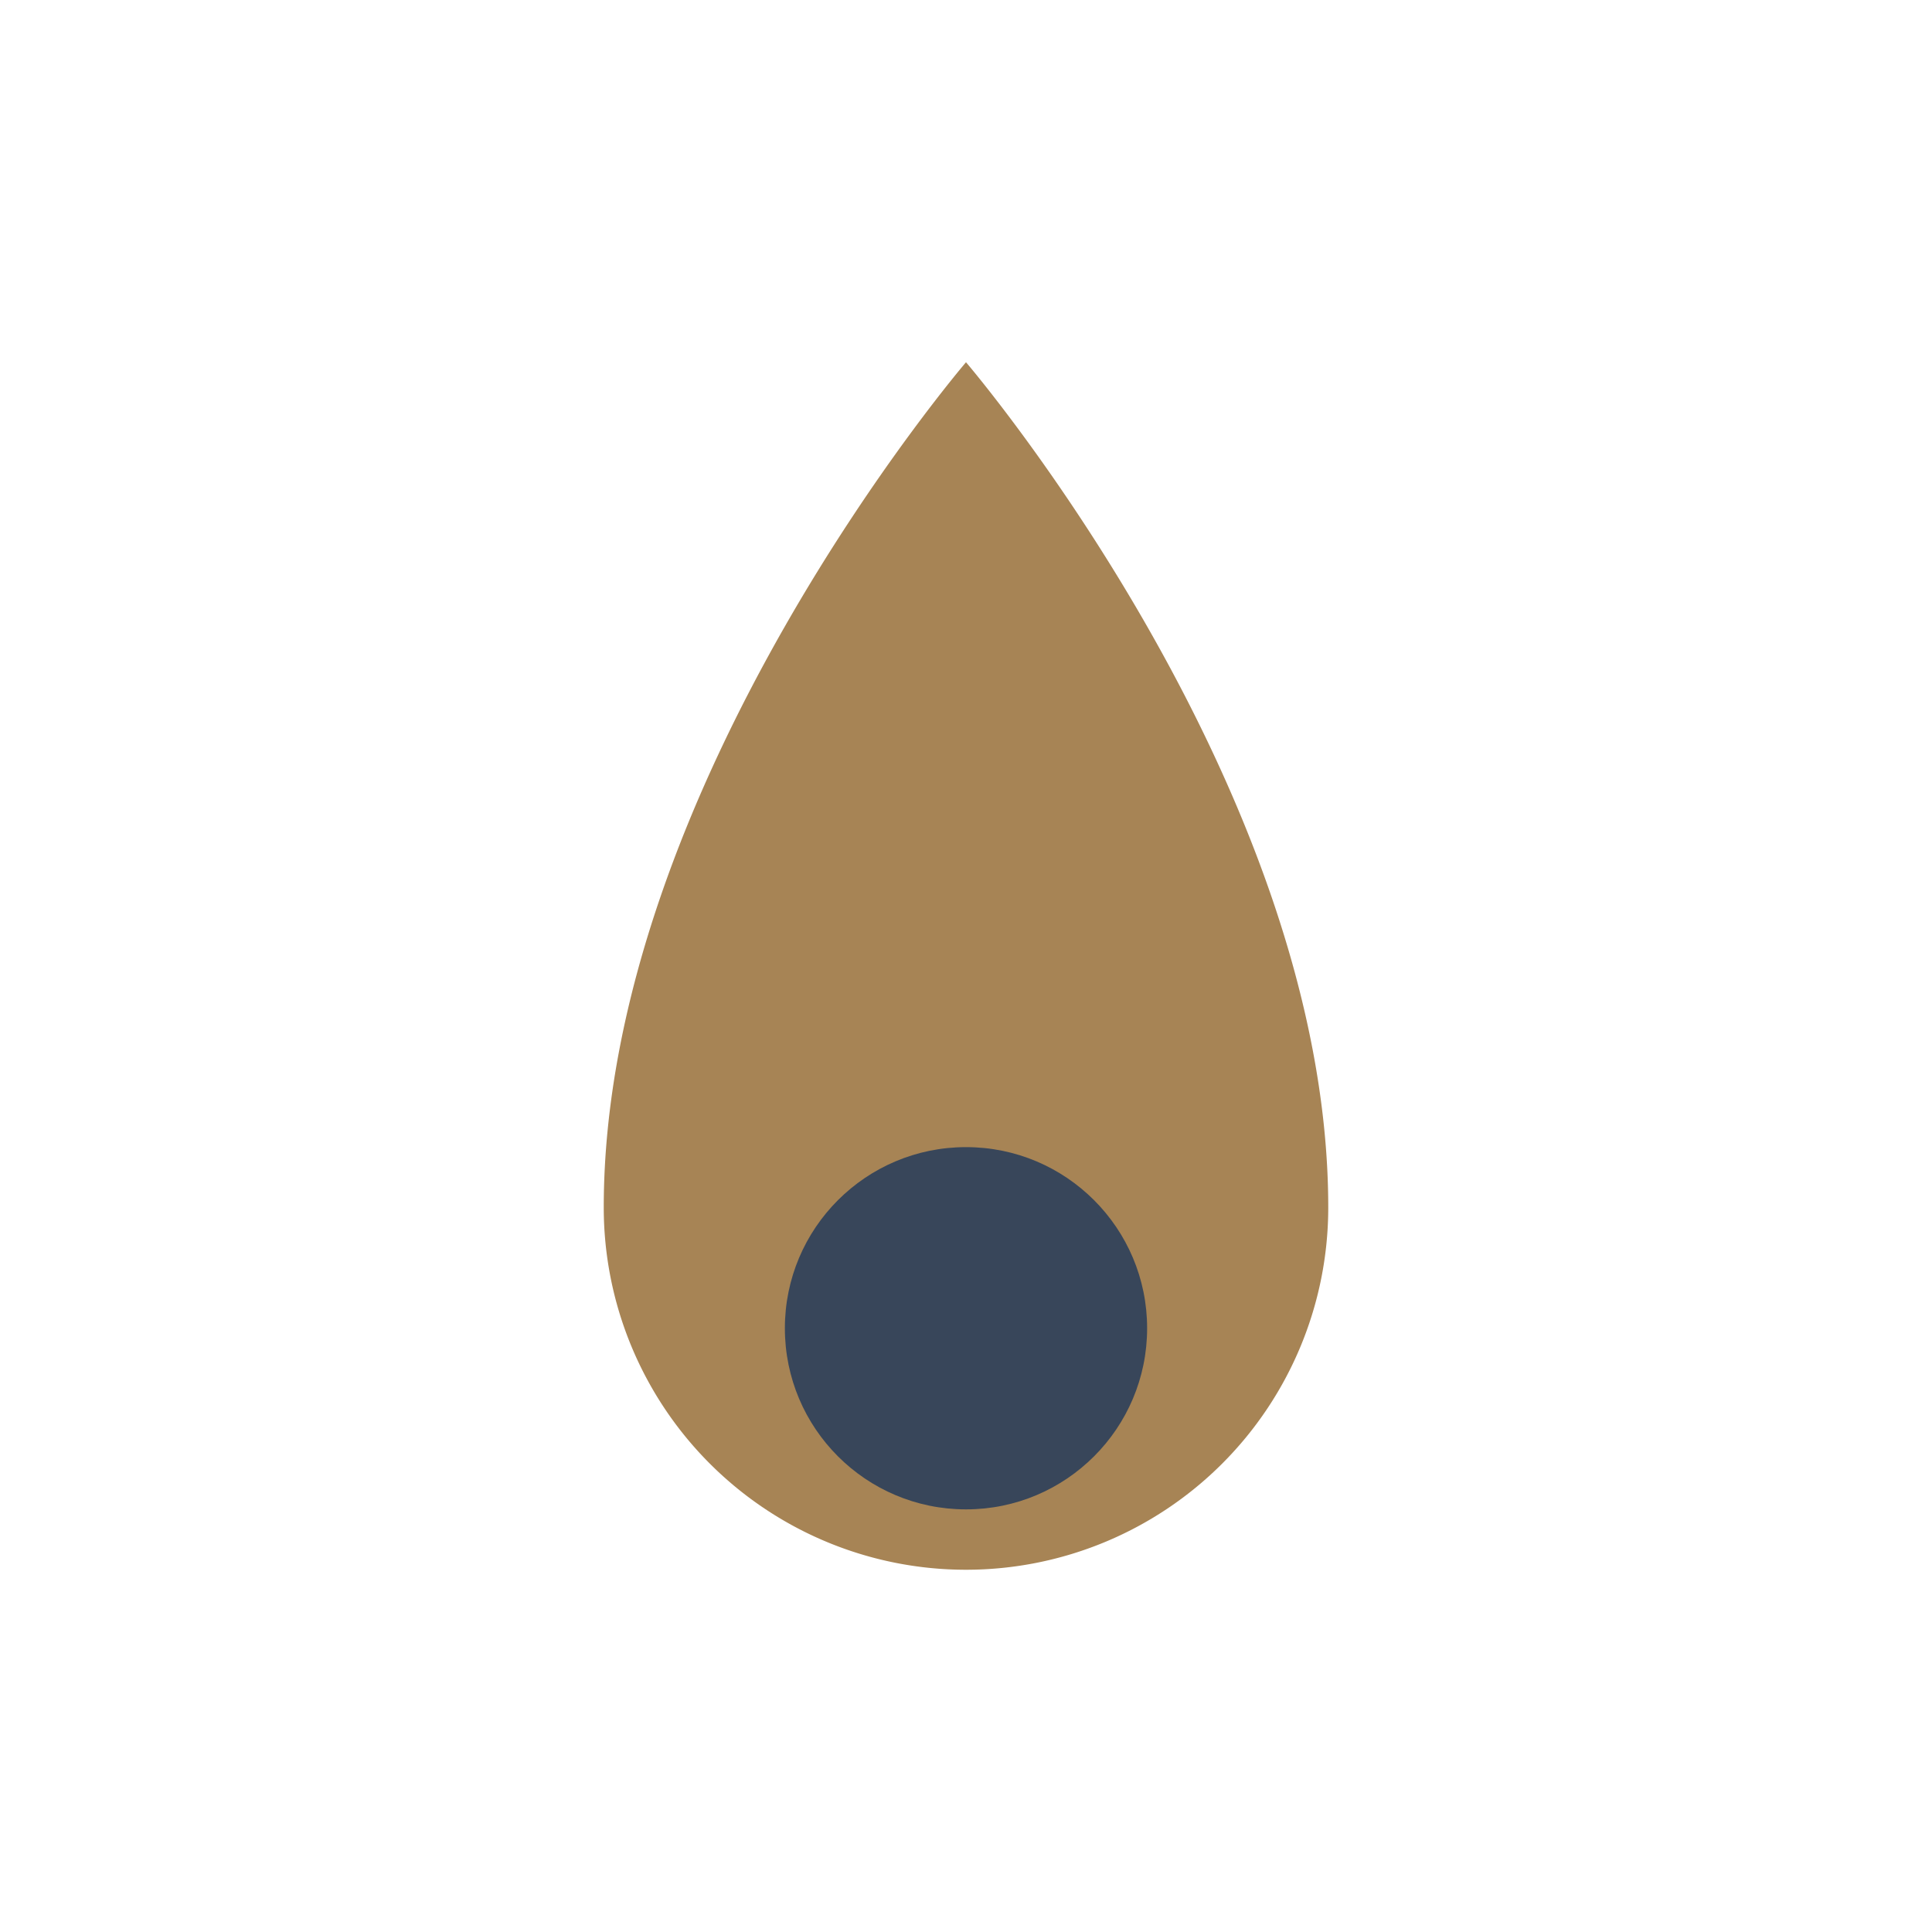<?xml version="1.0" encoding="UTF-8"?>
<svg xmlns="http://www.w3.org/2000/svg" width="32" height="32" viewBox="0 0 32 32"><path d="M16 6s6 7 6 14a6 6 0 01-12 0c0-7 6-14 6-14z" fill="#A78455"/><circle cx="16" cy="22" r="3" fill="#38465A"/></svg>